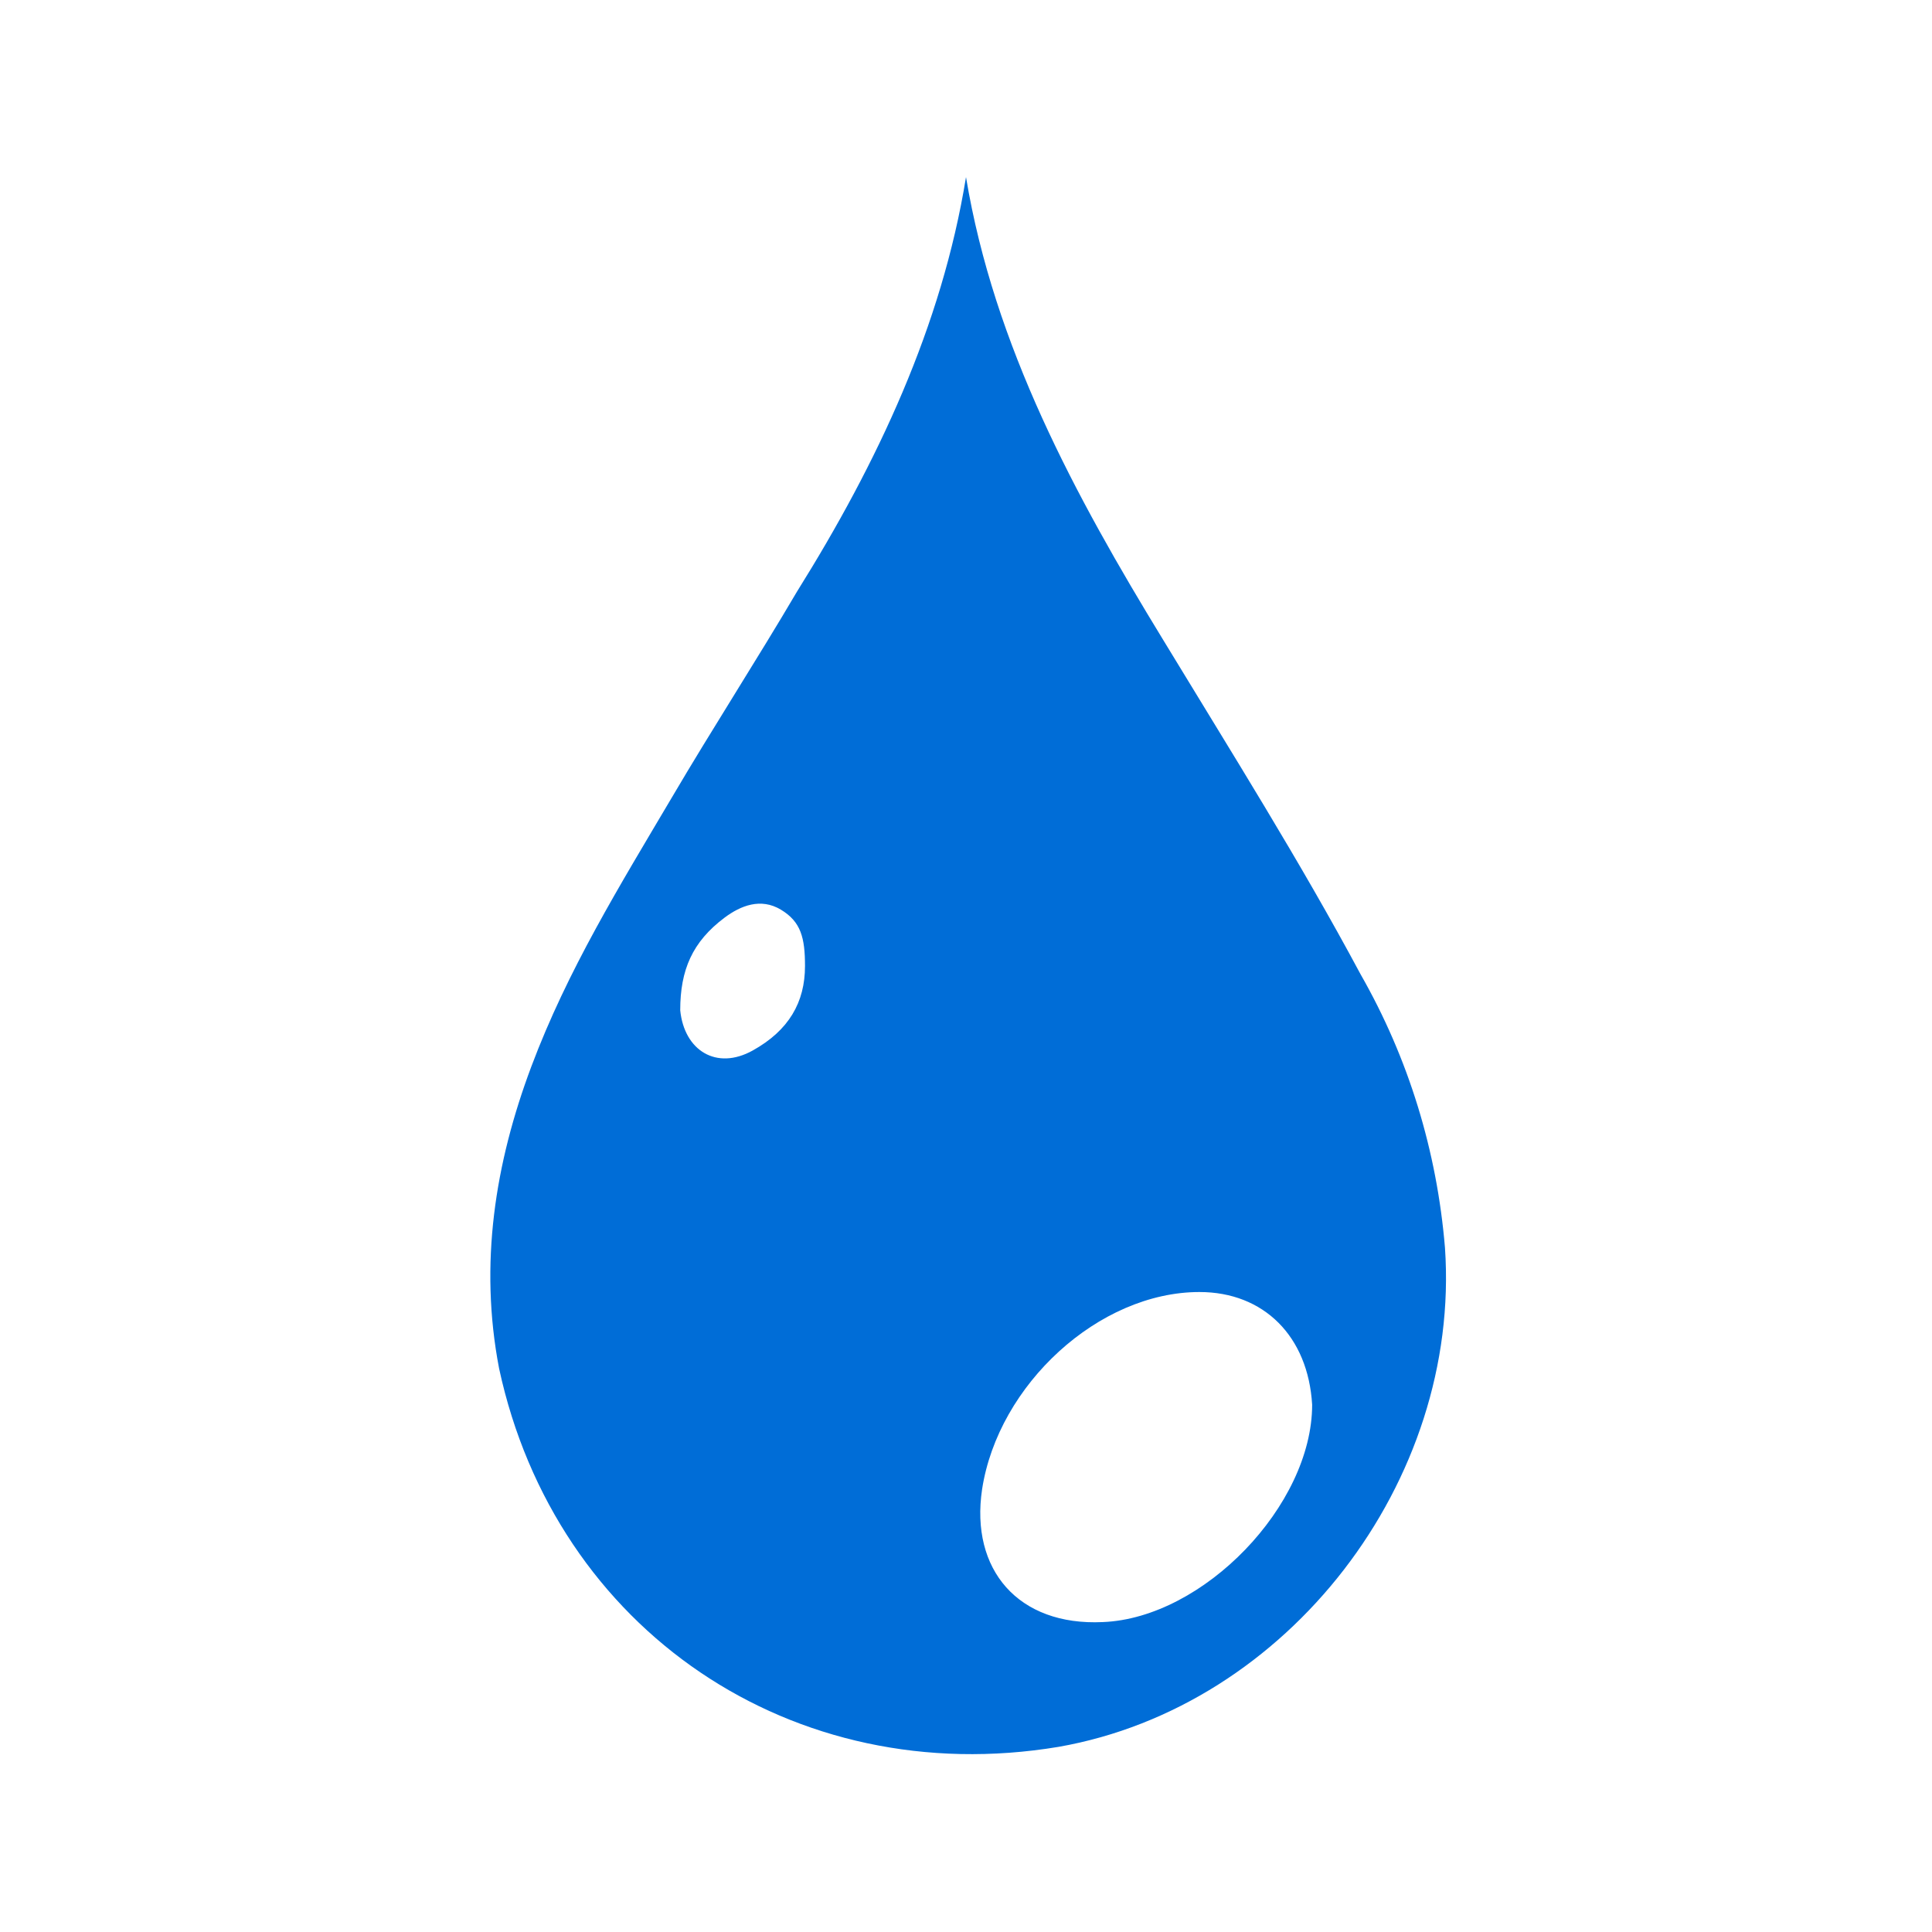 <?xml version="1.0" encoding="utf-8"?>
<!-- Generator: Adobe Illustrator 23.0.2, SVG Export Plug-In . SVG Version: 6.00 Build 0)  -->
<svg version="1.1" id="Layer_1" xmlns="http://www.w3.org/2000/svg" xmlns:xlink="http://www.w3.org/1999/xlink" x="0px" y="0px"
	 viewBox="0 0 48 48" style="enable-background:new 0 0 48 48;" xml:space="preserve">
<style type="text/css">
	.st0{fill:#006DD7;}
</style>
<path class="st0" d="M24,4.4c0.7,4.2,2.7,7.9,4.9,11.5c1.7,2.8,3.4,5.5,4.9,8.3c1.2,2.1,1.9,4.4,2.1,6.8c0.4,5.8-3.9,11.4-9.6,12.4
	c-6.6,1.1-12.5-2.9-13.9-9.4c-0.5-2.6-0.1-5.1,0.8-7.5c0.9-2.4,2.2-4.5,3.5-6.7c1-1.7,2.1-3.4,3.1-5.1C21.8,11.5,23.4,8.1,24,4.4z
	 M29.8,32.1c-2.5,0-5,2.3-5.4,4.9c-0.3,2,0.9,3.4,3,3.3c2.5-0.1,5.2-2.9,5.2-5.4C32.5,33.2,31.4,32.1,29.8,32.1z M20,24
	c0-0.7-0.1-1.1-0.6-1.4c-0.5-0.3-1-0.1-1.4,0.2c-0.8,0.6-1.1,1.3-1.1,2.3c0.1,1,0.9,1.5,1.8,1C19.6,25.6,20,24.9,20,24z"/>
</svg>
